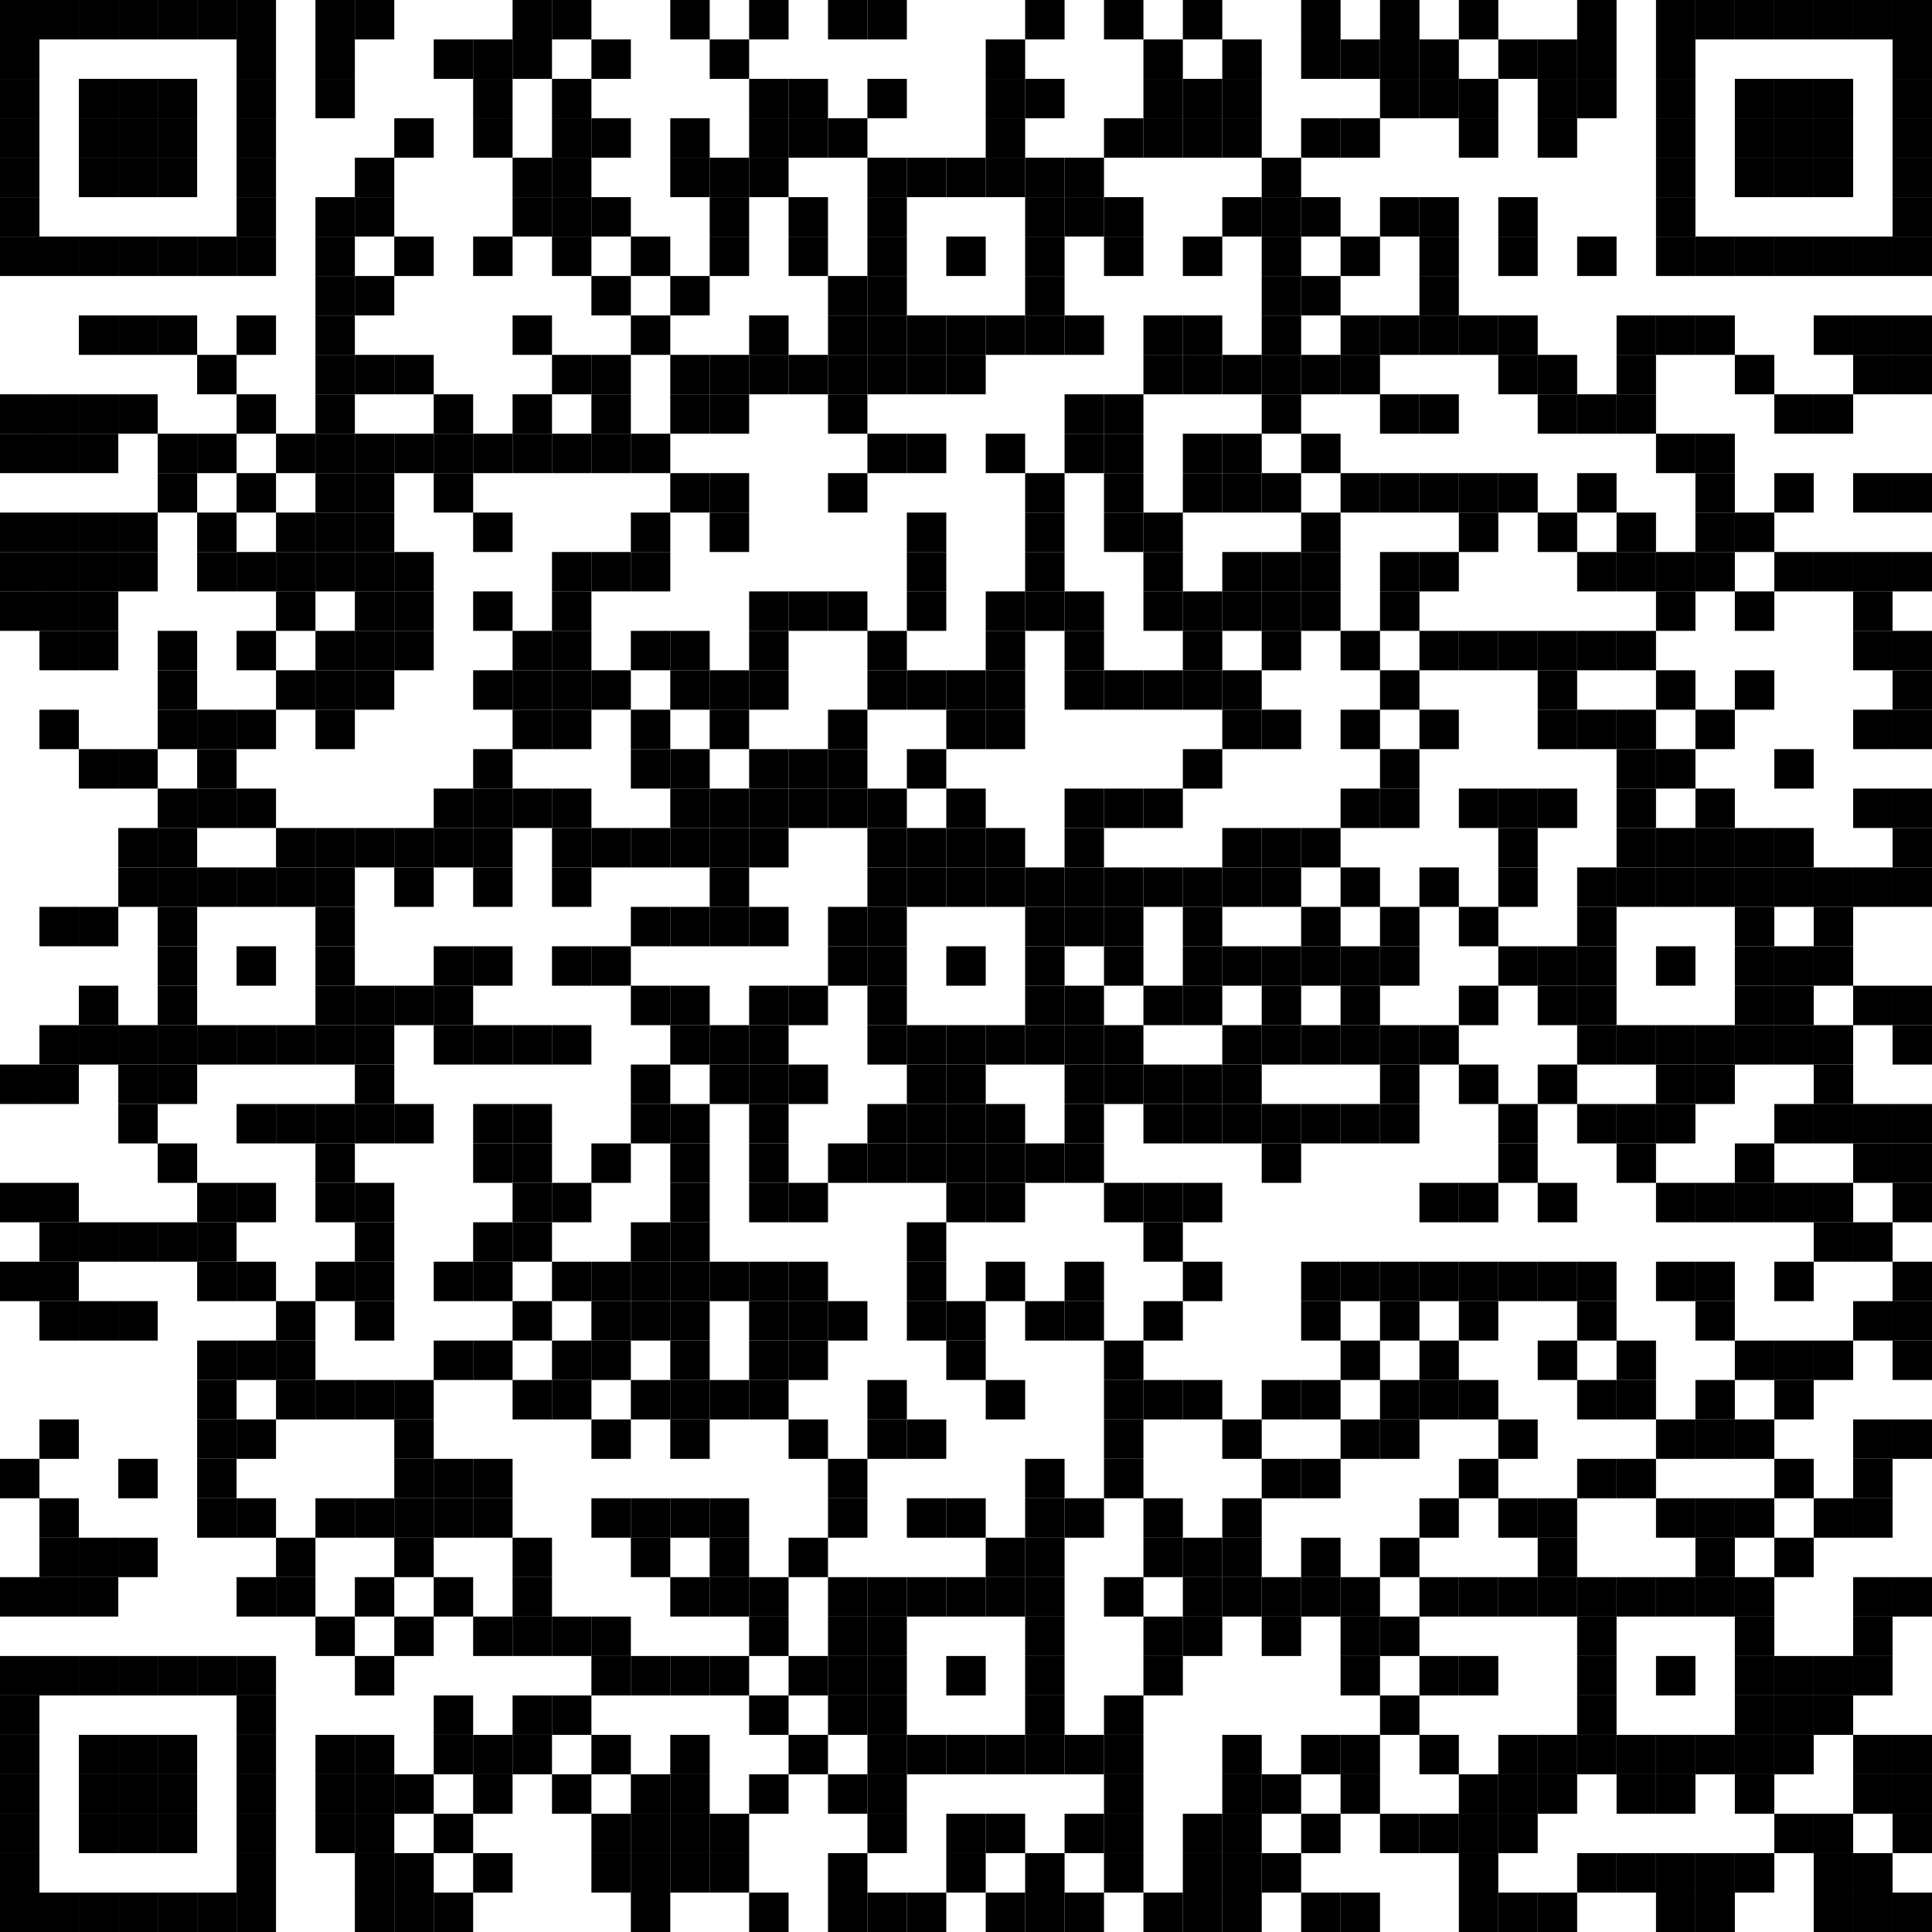 <?xml version="1.0" encoding="UTF-8"?> <svg xmlns="http://www.w3.org/2000/svg" xmlns:xlink="http://www.w3.org/1999/xlink" version="1.1" width="500px" height="500px" viewBox="0 0 500 500"><defs><rect id="block" width="10.204" height="10.204" fill="#000000" fill-opacity="1"></rect></defs><rect x="0" y="0" width="500" height="500" fill="#ffffff" fill-opacity="1"></rect><use x="0" y="0" xlink:href="#block"></use><use x="10.204" y="0" xlink:href="#block"></use><use x="20.408" y="0" xlink:href="#block"></use><use x="30.612" y="0" xlink:href="#block"></use><use x="40.816" y="0" xlink:href="#block"></use><use x="51.02" y="0" xlink:href="#block"></use><use x="61.224" y="0" xlink:href="#block"></use><use x="81.633" y="0" xlink:href="#block"></use><use x="91.837" y="0" xlink:href="#block"></use><use x="132.653" y="0" xlink:href="#block"></use><use x="142.857" y="0" xlink:href="#block"></use><use x="173.469" y="0" xlink:href="#block"></use><use x="193.878" y="0" xlink:href="#block"></use><use x="214.286" y="0" xlink:href="#block"></use><use x="224.49" y="0" xlink:href="#block"></use><use x="265.306" y="0" xlink:href="#block"></use><use x="285.714" y="0" xlink:href="#block"></use><use x="306.122" y="0" xlink:href="#block"></use><use x="336.735" y="0" xlink:href="#block"></use><use x="357.143" y="0" xlink:href="#block"></use><use x="377.551" y="0" xlink:href="#block"></use><use x="408.163" y="0" xlink:href="#block"></use><use x="428.571" y="0" xlink:href="#block"></use><use x="438.776" y="0" xlink:href="#block"></use><use x="448.98" y="0" xlink:href="#block"></use><use x="459.184" y="0" xlink:href="#block"></use><use x="469.388" y="0" xlink:href="#block"></use><use x="479.592" y="0" xlink:href="#block"></use><use x="489.796" y="0" xlink:href="#block"></use><use x="0" y="10.204" xlink:href="#block"></use><use x="61.224" y="10.204" xlink:href="#block"></use><use x="81.633" y="10.204" xlink:href="#block"></use><use x="112.245" y="10.204" xlink:href="#block"></use><use x="122.449" y="10.204" xlink:href="#block"></use><use x="132.653" y="10.204" xlink:href="#block"></use><use x="153.061" y="10.204" xlink:href="#block"></use><use x="183.673" y="10.204" xlink:href="#block"></use><use x="255.102" y="10.204" xlink:href="#block"></use><use x="295.918" y="10.204" xlink:href="#block"></use><use x="316.327" y="10.204" xlink:href="#block"></use><use x="336.735" y="10.204" xlink:href="#block"></use><use x="346.939" y="10.204" xlink:href="#block"></use><use x="357.143" y="10.204" xlink:href="#block"></use><use x="367.347" y="10.204" xlink:href="#block"></use><use x="387.755" y="10.204" xlink:href="#block"></use><use x="397.959" y="10.204" xlink:href="#block"></use><use x="408.163" y="10.204" xlink:href="#block"></use><use x="428.571" y="10.204" xlink:href="#block"></use><use x="489.796" y="10.204" xlink:href="#block"></use><use x="0" y="20.408" xlink:href="#block"></use><use x="20.408" y="20.408" xlink:href="#block"></use><use x="30.612" y="20.408" xlink:href="#block"></use><use x="40.816" y="20.408" xlink:href="#block"></use><use x="61.224" y="20.408" xlink:href="#block"></use><use x="81.633" y="20.408" xlink:href="#block"></use><use x="122.449" y="20.408" xlink:href="#block"></use><use x="142.857" y="20.408" xlink:href="#block"></use><use x="193.878" y="20.408" xlink:href="#block"></use><use x="204.082" y="20.408" xlink:href="#block"></use><use x="224.49" y="20.408" xlink:href="#block"></use><use x="255.102" y="20.408" xlink:href="#block"></use><use x="265.306" y="20.408" xlink:href="#block"></use><use x="295.918" y="20.408" xlink:href="#block"></use><use x="306.122" y="20.408" xlink:href="#block"></use><use x="316.327" y="20.408" xlink:href="#block"></use><use x="357.143" y="20.408" xlink:href="#block"></use><use x="367.347" y="20.408" xlink:href="#block"></use><use x="377.551" y="20.408" xlink:href="#block"></use><use x="397.959" y="20.408" xlink:href="#block"></use><use x="408.163" y="20.408" xlink:href="#block"></use><use x="428.571" y="20.408" xlink:href="#block"></use><use x="448.98" y="20.408" xlink:href="#block"></use><use x="459.184" y="20.408" xlink:href="#block"></use><use x="469.388" y="20.408" xlink:href="#block"></use><use x="489.796" y="20.408" xlink:href="#block"></use><use x="0" y="30.612" xlink:href="#block"></use><use x="20.408" y="30.612" xlink:href="#block"></use><use x="30.612" y="30.612" xlink:href="#block"></use><use x="40.816" y="30.612" xlink:href="#block"></use><use x="61.224" y="30.612" xlink:href="#block"></use><use x="102.041" y="30.612" xlink:href="#block"></use><use x="122.449" y="30.612" xlink:href="#block"></use><use x="142.857" y="30.612" xlink:href="#block"></use><use x="153.061" y="30.612" xlink:href="#block"></use><use x="173.469" y="30.612" xlink:href="#block"></use><use x="193.878" y="30.612" xlink:href="#block"></use><use x="204.082" y="30.612" xlink:href="#block"></use><use x="214.286" y="30.612" xlink:href="#block"></use><use x="255.102" y="30.612" xlink:href="#block"></use><use x="285.714" y="30.612" xlink:href="#block"></use><use x="295.918" y="30.612" xlink:href="#block"></use><use x="306.122" y="30.612" xlink:href="#block"></use><use x="316.327" y="30.612" xlink:href="#block"></use><use x="336.735" y="30.612" xlink:href="#block"></use><use x="346.939" y="30.612" xlink:href="#block"></use><use x="377.551" y="30.612" xlink:href="#block"></use><use x="397.959" y="30.612" xlink:href="#block"></use><use x="428.571" y="30.612" xlink:href="#block"></use><use x="448.98" y="30.612" xlink:href="#block"></use><use x="459.184" y="30.612" xlink:href="#block"></use><use x="469.388" y="30.612" xlink:href="#block"></use><use x="489.796" y="30.612" xlink:href="#block"></use><use x="0" y="40.816" xlink:href="#block"></use><use x="20.408" y="40.816" xlink:href="#block"></use><use x="30.612" y="40.816" xlink:href="#block"></use><use x="40.816" y="40.816" xlink:href="#block"></use><use x="61.224" y="40.816" xlink:href="#block"></use><use x="91.837" y="40.816" xlink:href="#block"></use><use x="132.653" y="40.816" xlink:href="#block"></use><use x="142.857" y="40.816" xlink:href="#block"></use><use x="173.469" y="40.816" xlink:href="#block"></use><use x="183.673" y="40.816" xlink:href="#block"></use><use x="193.878" y="40.816" xlink:href="#block"></use><use x="224.49" y="40.816" xlink:href="#block"></use><use x="234.694" y="40.816" xlink:href="#block"></use><use x="244.898" y="40.816" xlink:href="#block"></use><use x="255.102" y="40.816" xlink:href="#block"></use><use x="265.306" y="40.816" xlink:href="#block"></use><use x="275.51" y="40.816" xlink:href="#block"></use><use x="326.531" y="40.816" xlink:href="#block"></use><use x="428.571" y="40.816" xlink:href="#block"></use><use x="448.98" y="40.816" xlink:href="#block"></use><use x="459.184" y="40.816" xlink:href="#block"></use><use x="469.388" y="40.816" xlink:href="#block"></use><use x="489.796" y="40.816" xlink:href="#block"></use><use x="0" y="51.02" xlink:href="#block"></use><use x="61.224" y="51.02" xlink:href="#block"></use><use x="81.633" y="51.02" xlink:href="#block"></use><use x="91.837" y="51.02" xlink:href="#block"></use><use x="132.653" y="51.02" xlink:href="#block"></use><use x="142.857" y="51.02" xlink:href="#block"></use><use x="153.061" y="51.02" xlink:href="#block"></use><use x="183.673" y="51.02" xlink:href="#block"></use><use x="204.082" y="51.02" xlink:href="#block"></use><use x="224.49" y="51.02" xlink:href="#block"></use><use x="265.306" y="51.02" xlink:href="#block"></use><use x="275.51" y="51.02" xlink:href="#block"></use><use x="285.714" y="51.02" xlink:href="#block"></use><use x="316.327" y="51.02" xlink:href="#block"></use><use x="326.531" y="51.02" xlink:href="#block"></use><use x="336.735" y="51.02" xlink:href="#block"></use><use x="357.143" y="51.02" xlink:href="#block"></use><use x="367.347" y="51.02" xlink:href="#block"></use><use x="387.755" y="51.02" xlink:href="#block"></use><use x="428.571" y="51.02" xlink:href="#block"></use><use x="489.796" y="51.02" xlink:href="#block"></use><use x="0" y="61.224" xlink:href="#block"></use><use x="10.204" y="61.224" xlink:href="#block"></use><use x="20.408" y="61.224" xlink:href="#block"></use><use x="30.612" y="61.224" xlink:href="#block"></use><use x="40.816" y="61.224" xlink:href="#block"></use><use x="51.02" y="61.224" xlink:href="#block"></use><use x="61.224" y="61.224" xlink:href="#block"></use><use x="81.633" y="61.224" xlink:href="#block"></use><use x="102.041" y="61.224" xlink:href="#block"></use><use x="122.449" y="61.224" xlink:href="#block"></use><use x="142.857" y="61.224" xlink:href="#block"></use><use x="163.265" y="61.224" xlink:href="#block"></use><use x="183.673" y="61.224" xlink:href="#block"></use><use x="204.082" y="61.224" xlink:href="#block"></use><use x="224.49" y="61.224" xlink:href="#block"></use><use x="244.898" y="61.224" xlink:href="#block"></use><use x="265.306" y="61.224" xlink:href="#block"></use><use x="285.714" y="61.224" xlink:href="#block"></use><use x="306.122" y="61.224" xlink:href="#block"></use><use x="326.531" y="61.224" xlink:href="#block"></use><use x="346.939" y="61.224" xlink:href="#block"></use><use x="367.347" y="61.224" xlink:href="#block"></use><use x="387.755" y="61.224" xlink:href="#block"></use><use x="408.163" y="61.224" xlink:href="#block"></use><use x="428.571" y="61.224" xlink:href="#block"></use><use x="438.776" y="61.224" xlink:href="#block"></use><use x="448.98" y="61.224" xlink:href="#block"></use><use x="459.184" y="61.224" xlink:href="#block"></use><use x="469.388" y="61.224" xlink:href="#block"></use><use x="479.592" y="61.224" xlink:href="#block"></use><use x="489.796" y="61.224" xlink:href="#block"></use><use x="81.633" y="71.429" xlink:href="#block"></use><use x="91.837" y="71.429" xlink:href="#block"></use><use x="153.061" y="71.429" xlink:href="#block"></use><use x="173.469" y="71.429" xlink:href="#block"></use><use x="214.286" y="71.429" xlink:href="#block"></use><use x="224.49" y="71.429" xlink:href="#block"></use><use x="265.306" y="71.429" xlink:href="#block"></use><use x="326.531" y="71.429" xlink:href="#block"></use><use x="336.735" y="71.429" xlink:href="#block"></use><use x="367.347" y="71.429" xlink:href="#block"></use><use x="20.408" y="81.633" xlink:href="#block"></use><use x="30.612" y="81.633" xlink:href="#block"></use><use x="40.816" y="81.633" xlink:href="#block"></use><use x="61.224" y="81.633" xlink:href="#block"></use><use x="81.633" y="81.633" xlink:href="#block"></use><use x="132.653" y="81.633" xlink:href="#block"></use><use x="163.265" y="81.633" xlink:href="#block"></use><use x="193.878" y="81.633" xlink:href="#block"></use><use x="214.286" y="81.633" xlink:href="#block"></use><use x="224.49" y="81.633" xlink:href="#block"></use><use x="234.694" y="81.633" xlink:href="#block"></use><use x="244.898" y="81.633" xlink:href="#block"></use><use x="255.102" y="81.633" xlink:href="#block"></use><use x="265.306" y="81.633" xlink:href="#block"></use><use x="275.51" y="81.633" xlink:href="#block"></use><use x="295.918" y="81.633" xlink:href="#block"></use><use x="306.122" y="81.633" xlink:href="#block"></use><use x="326.531" y="81.633" xlink:href="#block"></use><use x="346.939" y="81.633" xlink:href="#block"></use><use x="357.143" y="81.633" xlink:href="#block"></use><use x="367.347" y="81.633" xlink:href="#block"></use><use x="377.551" y="81.633" xlink:href="#block"></use><use x="387.755" y="81.633" xlink:href="#block"></use><use x="418.367" y="81.633" xlink:href="#block"></use><use x="428.571" y="81.633" xlink:href="#block"></use><use x="438.776" y="81.633" xlink:href="#block"></use><use x="469.388" y="81.633" xlink:href="#block"></use><use x="479.592" y="81.633" xlink:href="#block"></use><use x="489.796" y="81.633" xlink:href="#block"></use><use x="51.02" y="91.837" xlink:href="#block"></use><use x="81.633" y="91.837" xlink:href="#block"></use><use x="91.837" y="91.837" xlink:href="#block"></use><use x="102.041" y="91.837" xlink:href="#block"></use><use x="142.857" y="91.837" xlink:href="#block"></use><use x="153.061" y="91.837" xlink:href="#block"></use><use x="173.469" y="91.837" xlink:href="#block"></use><use x="183.673" y="91.837" xlink:href="#block"></use><use x="193.878" y="91.837" xlink:href="#block"></use><use x="204.082" y="91.837" xlink:href="#block"></use><use x="214.286" y="91.837" xlink:href="#block"></use><use x="224.49" y="91.837" xlink:href="#block"></use><use x="234.694" y="91.837" xlink:href="#block"></use><use x="244.898" y="91.837" xlink:href="#block"></use><use x="295.918" y="91.837" xlink:href="#block"></use><use x="306.122" y="91.837" xlink:href="#block"></use><use x="316.327" y="91.837" xlink:href="#block"></use><use x="326.531" y="91.837" xlink:href="#block"></use><use x="336.735" y="91.837" xlink:href="#block"></use><use x="346.939" y="91.837" xlink:href="#block"></use><use x="387.755" y="91.837" xlink:href="#block"></use><use x="397.959" y="91.837" xlink:href="#block"></use><use x="418.367" y="91.837" xlink:href="#block"></use><use x="448.98" y="91.837" xlink:href="#block"></use><use x="479.592" y="91.837" xlink:href="#block"></use><use x="489.796" y="91.837" xlink:href="#block"></use><use x="0" y="102.041" xlink:href="#block"></use><use x="10.204" y="102.041" xlink:href="#block"></use><use x="20.408" y="102.041" xlink:href="#block"></use><use x="30.612" y="102.041" xlink:href="#block"></use><use x="61.224" y="102.041" xlink:href="#block"></use><use x="81.633" y="102.041" xlink:href="#block"></use><use x="112.245" y="102.041" xlink:href="#block"></use><use x="132.653" y="102.041" xlink:href="#block"></use><use x="153.061" y="102.041" xlink:href="#block"></use><use x="173.469" y="102.041" xlink:href="#block"></use><use x="183.673" y="102.041" xlink:href="#block"></use><use x="214.286" y="102.041" xlink:href="#block"></use><use x="275.51" y="102.041" xlink:href="#block"></use><use x="285.714" y="102.041" xlink:href="#block"></use><use x="326.531" y="102.041" xlink:href="#block"></use><use x="357.143" y="102.041" xlink:href="#block"></use><use x="367.347" y="102.041" xlink:href="#block"></use><use x="397.959" y="102.041" xlink:href="#block"></use><use x="408.163" y="102.041" xlink:href="#block"></use><use x="418.367" y="102.041" xlink:href="#block"></use><use x="459.184" y="102.041" xlink:href="#block"></use><use x="469.388" y="102.041" xlink:href="#block"></use><use x="0" y="112.245" xlink:href="#block"></use><use x="10.204" y="112.245" xlink:href="#block"></use><use x="20.408" y="112.245" xlink:href="#block"></use><use x="40.816" y="112.245" xlink:href="#block"></use><use x="51.02" y="112.245" xlink:href="#block"></use><use x="71.429" y="112.245" xlink:href="#block"></use><use x="81.633" y="112.245" xlink:href="#block"></use><use x="91.837" y="112.245" xlink:href="#block"></use><use x="102.041" y="112.245" xlink:href="#block"></use><use x="112.245" y="112.245" xlink:href="#block"></use><use x="122.449" y="112.245" xlink:href="#block"></use><use x="132.653" y="112.245" xlink:href="#block"></use><use x="142.857" y="112.245" xlink:href="#block"></use><use x="153.061" y="112.245" xlink:href="#block"></use><use x="163.265" y="112.245" xlink:href="#block"></use><use x="224.49" y="112.245" xlink:href="#block"></use><use x="234.694" y="112.245" xlink:href="#block"></use><use x="255.102" y="112.245" xlink:href="#block"></use><use x="275.51" y="112.245" xlink:href="#block"></use><use x="285.714" y="112.245" xlink:href="#block"></use><use x="306.122" y="112.245" xlink:href="#block"></use><use x="316.327" y="112.245" xlink:href="#block"></use><use x="336.735" y="112.245" xlink:href="#block"></use><use x="428.571" y="112.245" xlink:href="#block"></use><use x="438.776" y="112.245" xlink:href="#block"></use><use x="40.816" y="122.449" xlink:href="#block"></use><use x="61.224" y="122.449" xlink:href="#block"></use><use x="81.633" y="122.449" xlink:href="#block"></use><use x="91.837" y="122.449" xlink:href="#block"></use><use x="112.245" y="122.449" xlink:href="#block"></use><use x="173.469" y="122.449" xlink:href="#block"></use><use x="183.673" y="122.449" xlink:href="#block"></use><use x="214.286" y="122.449" xlink:href="#block"></use><use x="265.306" y="122.449" xlink:href="#block"></use><use x="285.714" y="122.449" xlink:href="#block"></use><use x="306.122" y="122.449" xlink:href="#block"></use><use x="316.327" y="122.449" xlink:href="#block"></use><use x="326.531" y="122.449" xlink:href="#block"></use><use x="346.939" y="122.449" xlink:href="#block"></use><use x="357.143" y="122.449" xlink:href="#block"></use><use x="367.347" y="122.449" xlink:href="#block"></use><use x="377.551" y="122.449" xlink:href="#block"></use><use x="387.755" y="122.449" xlink:href="#block"></use><use x="408.163" y="122.449" xlink:href="#block"></use><use x="438.776" y="122.449" xlink:href="#block"></use><use x="459.184" y="122.449" xlink:href="#block"></use><use x="479.592" y="122.449" xlink:href="#block"></use><use x="489.796" y="122.449" xlink:href="#block"></use><use x="0" y="132.653" xlink:href="#block"></use><use x="10.204" y="132.653" xlink:href="#block"></use><use x="20.408" y="132.653" xlink:href="#block"></use><use x="30.612" y="132.653" xlink:href="#block"></use><use x="51.02" y="132.653" xlink:href="#block"></use><use x="71.429" y="132.653" xlink:href="#block"></use><use x="81.633" y="132.653" xlink:href="#block"></use><use x="91.837" y="132.653" xlink:href="#block"></use><use x="122.449" y="132.653" xlink:href="#block"></use><use x="163.265" y="132.653" xlink:href="#block"></use><use x="183.673" y="132.653" xlink:href="#block"></use><use x="234.694" y="132.653" xlink:href="#block"></use><use x="265.306" y="132.653" xlink:href="#block"></use><use x="285.714" y="132.653" xlink:href="#block"></use><use x="295.918" y="132.653" xlink:href="#block"></use><use x="336.735" y="132.653" xlink:href="#block"></use><use x="377.551" y="132.653" xlink:href="#block"></use><use x="397.959" y="132.653" xlink:href="#block"></use><use x="418.367" y="132.653" xlink:href="#block"></use><use x="438.776" y="132.653" xlink:href="#block"></use><use x="448.98" y="132.653" xlink:href="#block"></use><use x="0" y="142.857" xlink:href="#block"></use><use x="10.204" y="142.857" xlink:href="#block"></use><use x="20.408" y="142.857" xlink:href="#block"></use><use x="30.612" y="142.857" xlink:href="#block"></use><use x="51.02" y="142.857" xlink:href="#block"></use><use x="61.224" y="142.857" xlink:href="#block"></use><use x="71.429" y="142.857" xlink:href="#block"></use><use x="81.633" y="142.857" xlink:href="#block"></use><use x="91.837" y="142.857" xlink:href="#block"></use><use x="102.041" y="142.857" xlink:href="#block"></use><use x="142.857" y="142.857" xlink:href="#block"></use><use x="153.061" y="142.857" xlink:href="#block"></use><use x="163.265" y="142.857" xlink:href="#block"></use><use x="234.694" y="142.857" xlink:href="#block"></use><use x="265.306" y="142.857" xlink:href="#block"></use><use x="295.918" y="142.857" xlink:href="#block"></use><use x="316.327" y="142.857" xlink:href="#block"></use><use x="326.531" y="142.857" xlink:href="#block"></use><use x="336.735" y="142.857" xlink:href="#block"></use><use x="357.143" y="142.857" xlink:href="#block"></use><use x="367.347" y="142.857" xlink:href="#block"></use><use x="408.163" y="142.857" xlink:href="#block"></use><use x="418.367" y="142.857" xlink:href="#block"></use><use x="428.571" y="142.857" xlink:href="#block"></use><use x="438.776" y="142.857" xlink:href="#block"></use><use x="459.184" y="142.857" xlink:href="#block"></use><use x="469.388" y="142.857" xlink:href="#block"></use><use x="479.592" y="142.857" xlink:href="#block"></use><use x="489.796" y="142.857" xlink:href="#block"></use><use x="0" y="153.061" xlink:href="#block"></use><use x="10.204" y="153.061" xlink:href="#block"></use><use x="20.408" y="153.061" xlink:href="#block"></use><use x="71.429" y="153.061" xlink:href="#block"></use><use x="91.837" y="153.061" xlink:href="#block"></use><use x="102.041" y="153.061" xlink:href="#block"></use><use x="122.449" y="153.061" xlink:href="#block"></use><use x="142.857" y="153.061" xlink:href="#block"></use><use x="193.878" y="153.061" xlink:href="#block"></use><use x="204.082" y="153.061" xlink:href="#block"></use><use x="214.286" y="153.061" xlink:href="#block"></use><use x="234.694" y="153.061" xlink:href="#block"></use><use x="255.102" y="153.061" xlink:href="#block"></use><use x="265.306" y="153.061" xlink:href="#block"></use><use x="275.51" y="153.061" xlink:href="#block"></use><use x="295.918" y="153.061" xlink:href="#block"></use><use x="306.122" y="153.061" xlink:href="#block"></use><use x="316.327" y="153.061" xlink:href="#block"></use><use x="326.531" y="153.061" xlink:href="#block"></use><use x="336.735" y="153.061" xlink:href="#block"></use><use x="357.143" y="153.061" xlink:href="#block"></use><use x="428.571" y="153.061" xlink:href="#block"></use><use x="448.98" y="153.061" xlink:href="#block"></use><use x="479.592" y="153.061" xlink:href="#block"></use><use x="10.204" y="163.265" xlink:href="#block"></use><use x="20.408" y="163.265" xlink:href="#block"></use><use x="40.816" y="163.265" xlink:href="#block"></use><use x="61.224" y="163.265" xlink:href="#block"></use><use x="81.633" y="163.265" xlink:href="#block"></use><use x="91.837" y="163.265" xlink:href="#block"></use><use x="102.041" y="163.265" xlink:href="#block"></use><use x="132.653" y="163.265" xlink:href="#block"></use><use x="142.857" y="163.265" xlink:href="#block"></use><use x="163.265" y="163.265" xlink:href="#block"></use><use x="173.469" y="163.265" xlink:href="#block"></use><use x="193.878" y="163.265" xlink:href="#block"></use><use x="224.49" y="163.265" xlink:href="#block"></use><use x="255.102" y="163.265" xlink:href="#block"></use><use x="275.51" y="163.265" xlink:href="#block"></use><use x="306.122" y="163.265" xlink:href="#block"></use><use x="326.531" y="163.265" xlink:href="#block"></use><use x="346.939" y="163.265" xlink:href="#block"></use><use x="367.347" y="163.265" xlink:href="#block"></use><use x="377.551" y="163.265" xlink:href="#block"></use><use x="387.755" y="163.265" xlink:href="#block"></use><use x="397.959" y="163.265" xlink:href="#block"></use><use x="408.163" y="163.265" xlink:href="#block"></use><use x="418.367" y="163.265" xlink:href="#block"></use><use x="479.592" y="163.265" xlink:href="#block"></use><use x="489.796" y="163.265" xlink:href="#block"></use><use x="40.816" y="173.469" xlink:href="#block"></use><use x="71.429" y="173.469" xlink:href="#block"></use><use x="81.633" y="173.469" xlink:href="#block"></use><use x="91.837" y="173.469" xlink:href="#block"></use><use x="122.449" y="173.469" xlink:href="#block"></use><use x="132.653" y="173.469" xlink:href="#block"></use><use x="142.857" y="173.469" xlink:href="#block"></use><use x="153.061" y="173.469" xlink:href="#block"></use><use x="173.469" y="173.469" xlink:href="#block"></use><use x="183.673" y="173.469" xlink:href="#block"></use><use x="193.878" y="173.469" xlink:href="#block"></use><use x="224.49" y="173.469" xlink:href="#block"></use><use x="234.694" y="173.469" xlink:href="#block"></use><use x="244.898" y="173.469" xlink:href="#block"></use><use x="255.102" y="173.469" xlink:href="#block"></use><use x="275.51" y="173.469" xlink:href="#block"></use><use x="285.714" y="173.469" xlink:href="#block"></use><use x="295.918" y="173.469" xlink:href="#block"></use><use x="306.122" y="173.469" xlink:href="#block"></use><use x="316.327" y="173.469" xlink:href="#block"></use><use x="357.143" y="173.469" xlink:href="#block"></use><use x="397.959" y="173.469" xlink:href="#block"></use><use x="428.571" y="173.469" xlink:href="#block"></use><use x="448.98" y="173.469" xlink:href="#block"></use><use x="489.796" y="173.469" xlink:href="#block"></use><use x="10.204" y="183.673" xlink:href="#block"></use><use x="40.816" y="183.673" xlink:href="#block"></use><use x="51.02" y="183.673" xlink:href="#block"></use><use x="61.224" y="183.673" xlink:href="#block"></use><use x="81.633" y="183.673" xlink:href="#block"></use><use x="132.653" y="183.673" xlink:href="#block"></use><use x="142.857" y="183.673" xlink:href="#block"></use><use x="163.265" y="183.673" xlink:href="#block"></use><use x="183.673" y="183.673" xlink:href="#block"></use><use x="214.286" y="183.673" xlink:href="#block"></use><use x="244.898" y="183.673" xlink:href="#block"></use><use x="255.102" y="183.673" xlink:href="#block"></use><use x="316.327" y="183.673" xlink:href="#block"></use><use x="326.531" y="183.673" xlink:href="#block"></use><use x="346.939" y="183.673" xlink:href="#block"></use><use x="367.347" y="183.673" xlink:href="#block"></use><use x="397.959" y="183.673" xlink:href="#block"></use><use x="408.163" y="183.673" xlink:href="#block"></use><use x="418.367" y="183.673" xlink:href="#block"></use><use x="438.776" y="183.673" xlink:href="#block"></use><use x="479.592" y="183.673" xlink:href="#block"></use><use x="489.796" y="183.673" xlink:href="#block"></use><use x="20.408" y="193.878" xlink:href="#block"></use><use x="30.612" y="193.878" xlink:href="#block"></use><use x="51.02" y="193.878" xlink:href="#block"></use><use x="122.449" y="193.878" xlink:href="#block"></use><use x="163.265" y="193.878" xlink:href="#block"></use><use x="173.469" y="193.878" xlink:href="#block"></use><use x="193.878" y="193.878" xlink:href="#block"></use><use x="204.082" y="193.878" xlink:href="#block"></use><use x="214.286" y="193.878" xlink:href="#block"></use><use x="234.694" y="193.878" xlink:href="#block"></use><use x="306.122" y="193.878" xlink:href="#block"></use><use x="357.143" y="193.878" xlink:href="#block"></use><use x="418.367" y="193.878" xlink:href="#block"></use><use x="428.571" y="193.878" xlink:href="#block"></use><use x="459.184" y="193.878" xlink:href="#block"></use><use x="40.816" y="204.082" xlink:href="#block"></use><use x="51.02" y="204.082" xlink:href="#block"></use><use x="61.224" y="204.082" xlink:href="#block"></use><use x="112.245" y="204.082" xlink:href="#block"></use><use x="122.449" y="204.082" xlink:href="#block"></use><use x="132.653" y="204.082" xlink:href="#block"></use><use x="142.857" y="204.082" xlink:href="#block"></use><use x="173.469" y="204.082" xlink:href="#block"></use><use x="183.673" y="204.082" xlink:href="#block"></use><use x="193.878" y="204.082" xlink:href="#block"></use><use x="204.082" y="204.082" xlink:href="#block"></use><use x="214.286" y="204.082" xlink:href="#block"></use><use x="224.49" y="204.082" xlink:href="#block"></use><use x="244.898" y="204.082" xlink:href="#block"></use><use x="275.51" y="204.082" xlink:href="#block"></use><use x="285.714" y="204.082" xlink:href="#block"></use><use x="295.918" y="204.082" xlink:href="#block"></use><use x="346.939" y="204.082" xlink:href="#block"></use><use x="357.143" y="204.082" xlink:href="#block"></use><use x="377.551" y="204.082" xlink:href="#block"></use><use x="387.755" y="204.082" xlink:href="#block"></use><use x="397.959" y="204.082" xlink:href="#block"></use><use x="418.367" y="204.082" xlink:href="#block"></use><use x="438.776" y="204.082" xlink:href="#block"></use><use x="479.592" y="204.082" xlink:href="#block"></use><use x="489.796" y="204.082" xlink:href="#block"></use><use x="30.612" y="214.286" xlink:href="#block"></use><use x="40.816" y="214.286" xlink:href="#block"></use><use x="71.429" y="214.286" xlink:href="#block"></use><use x="81.633" y="214.286" xlink:href="#block"></use><use x="91.837" y="214.286" xlink:href="#block"></use><use x="102.041" y="214.286" xlink:href="#block"></use><use x="112.245" y="214.286" xlink:href="#block"></use><use x="122.449" y="214.286" xlink:href="#block"></use><use x="142.857" y="214.286" xlink:href="#block"></use><use x="153.061" y="214.286" xlink:href="#block"></use><use x="163.265" y="214.286" xlink:href="#block"></use><use x="173.469" y="214.286" xlink:href="#block"></use><use x="183.673" y="214.286" xlink:href="#block"></use><use x="193.878" y="214.286" xlink:href="#block"></use><use x="224.49" y="214.286" xlink:href="#block"></use><use x="234.694" y="214.286" xlink:href="#block"></use><use x="244.898" y="214.286" xlink:href="#block"></use><use x="255.102" y="214.286" xlink:href="#block"></use><use x="275.51" y="214.286" xlink:href="#block"></use><use x="316.327" y="214.286" xlink:href="#block"></use><use x="326.531" y="214.286" xlink:href="#block"></use><use x="336.735" y="214.286" xlink:href="#block"></use><use x="387.755" y="214.286" xlink:href="#block"></use><use x="418.367" y="214.286" xlink:href="#block"></use><use x="428.571" y="214.286" xlink:href="#block"></use><use x="438.776" y="214.286" xlink:href="#block"></use><use x="448.98" y="214.286" xlink:href="#block"></use><use x="459.184" y="214.286" xlink:href="#block"></use><use x="489.796" y="214.286" xlink:href="#block"></use><use x="30.612" y="224.49" xlink:href="#block"></use><use x="40.816" y="224.49" xlink:href="#block"></use><use x="51.02" y="224.49" xlink:href="#block"></use><use x="61.224" y="224.49" xlink:href="#block"></use><use x="71.429" y="224.49" xlink:href="#block"></use><use x="81.633" y="224.49" xlink:href="#block"></use><use x="102.041" y="224.49" xlink:href="#block"></use><use x="122.449" y="224.49" xlink:href="#block"></use><use x="142.857" y="224.49" xlink:href="#block"></use><use x="183.673" y="224.49" xlink:href="#block"></use><use x="224.49" y="224.49" xlink:href="#block"></use><use x="234.694" y="224.49" xlink:href="#block"></use><use x="244.898" y="224.49" xlink:href="#block"></use><use x="255.102" y="224.49" xlink:href="#block"></use><use x="265.306" y="224.49" xlink:href="#block"></use><use x="275.51" y="224.49" xlink:href="#block"></use><use x="285.714" y="224.49" xlink:href="#block"></use><use x="295.918" y="224.49" xlink:href="#block"></use><use x="306.122" y="224.49" xlink:href="#block"></use><use x="316.327" y="224.49" xlink:href="#block"></use><use x="326.531" y="224.49" xlink:href="#block"></use><use x="346.939" y="224.49" xlink:href="#block"></use><use x="367.347" y="224.49" xlink:href="#block"></use><use x="387.755" y="224.49" xlink:href="#block"></use><use x="408.163" y="224.49" xlink:href="#block"></use><use x="418.367" y="224.49" xlink:href="#block"></use><use x="428.571" y="224.49" xlink:href="#block"></use><use x="438.776" y="224.49" xlink:href="#block"></use><use x="448.98" y="224.49" xlink:href="#block"></use><use x="459.184" y="224.49" xlink:href="#block"></use><use x="469.388" y="224.49" xlink:href="#block"></use><use x="479.592" y="224.49" xlink:href="#block"></use><use x="489.796" y="224.49" xlink:href="#block"></use><use x="10.204" y="234.694" xlink:href="#block"></use><use x="20.408" y="234.694" xlink:href="#block"></use><use x="40.816" y="234.694" xlink:href="#block"></use><use x="81.633" y="234.694" xlink:href="#block"></use><use x="163.265" y="234.694" xlink:href="#block"></use><use x="173.469" y="234.694" xlink:href="#block"></use><use x="183.673" y="234.694" xlink:href="#block"></use><use x="193.878" y="234.694" xlink:href="#block"></use><use x="214.286" y="234.694" xlink:href="#block"></use><use x="224.49" y="234.694" xlink:href="#block"></use><use x="265.306" y="234.694" xlink:href="#block"></use><use x="275.51" y="234.694" xlink:href="#block"></use><use x="285.714" y="234.694" xlink:href="#block"></use><use x="306.122" y="234.694" xlink:href="#block"></use><use x="336.735" y="234.694" xlink:href="#block"></use><use x="357.143" y="234.694" xlink:href="#block"></use><use x="377.551" y="234.694" xlink:href="#block"></use><use x="408.163" y="234.694" xlink:href="#block"></use><use x="448.98" y="234.694" xlink:href="#block"></use><use x="469.388" y="234.694" xlink:href="#block"></use><use x="40.816" y="244.898" xlink:href="#block"></use><use x="61.224" y="244.898" xlink:href="#block"></use><use x="81.633" y="244.898" xlink:href="#block"></use><use x="112.245" y="244.898" xlink:href="#block"></use><use x="122.449" y="244.898" xlink:href="#block"></use><use x="142.857" y="244.898" xlink:href="#block"></use><use x="153.061" y="244.898" xlink:href="#block"></use><use x="214.286" y="244.898" xlink:href="#block"></use><use x="224.49" y="244.898" xlink:href="#block"></use><use x="244.898" y="244.898" xlink:href="#block"></use><use x="265.306" y="244.898" xlink:href="#block"></use><use x="285.714" y="244.898" xlink:href="#block"></use><use x="306.122" y="244.898" xlink:href="#block"></use><use x="316.327" y="244.898" xlink:href="#block"></use><use x="326.531" y="244.898" xlink:href="#block"></use><use x="336.735" y="244.898" xlink:href="#block"></use><use x="346.939" y="244.898" xlink:href="#block"></use><use x="357.143" y="244.898" xlink:href="#block"></use><use x="387.755" y="244.898" xlink:href="#block"></use><use x="397.959" y="244.898" xlink:href="#block"></use><use x="408.163" y="244.898" xlink:href="#block"></use><use x="428.571" y="244.898" xlink:href="#block"></use><use x="448.98" y="244.898" xlink:href="#block"></use><use x="459.184" y="244.898" xlink:href="#block"></use><use x="469.388" y="244.898" xlink:href="#block"></use><use x="20.408" y="255.102" xlink:href="#block"></use><use x="40.816" y="255.102" xlink:href="#block"></use><use x="81.633" y="255.102" xlink:href="#block"></use><use x="91.837" y="255.102" xlink:href="#block"></use><use x="102.041" y="255.102" xlink:href="#block"></use><use x="112.245" y="255.102" xlink:href="#block"></use><use x="163.265" y="255.102" xlink:href="#block"></use><use x="173.469" y="255.102" xlink:href="#block"></use><use x="193.878" y="255.102" xlink:href="#block"></use><use x="204.082" y="255.102" xlink:href="#block"></use><use x="224.49" y="255.102" xlink:href="#block"></use><use x="265.306" y="255.102" xlink:href="#block"></use><use x="275.51" y="255.102" xlink:href="#block"></use><use x="295.918" y="255.102" xlink:href="#block"></use><use x="306.122" y="255.102" xlink:href="#block"></use><use x="326.531" y="255.102" xlink:href="#block"></use><use x="346.939" y="255.102" xlink:href="#block"></use><use x="377.551" y="255.102" xlink:href="#block"></use><use x="397.959" y="255.102" xlink:href="#block"></use><use x="408.163" y="255.102" xlink:href="#block"></use><use x="448.98" y="255.102" xlink:href="#block"></use><use x="459.184" y="255.102" xlink:href="#block"></use><use x="479.592" y="255.102" xlink:href="#block"></use><use x="489.796" y="255.102" xlink:href="#block"></use><use x="10.204" y="265.306" xlink:href="#block"></use><use x="20.408" y="265.306" xlink:href="#block"></use><use x="30.612" y="265.306" xlink:href="#block"></use><use x="40.816" y="265.306" xlink:href="#block"></use><use x="51.02" y="265.306" xlink:href="#block"></use><use x="61.224" y="265.306" xlink:href="#block"></use><use x="71.429" y="265.306" xlink:href="#block"></use><use x="81.633" y="265.306" xlink:href="#block"></use><use x="91.837" y="265.306" xlink:href="#block"></use><use x="112.245" y="265.306" xlink:href="#block"></use><use x="122.449" y="265.306" xlink:href="#block"></use><use x="132.653" y="265.306" xlink:href="#block"></use><use x="142.857" y="265.306" xlink:href="#block"></use><use x="173.469" y="265.306" xlink:href="#block"></use><use x="183.673" y="265.306" xlink:href="#block"></use><use x="193.878" y="265.306" xlink:href="#block"></use><use x="224.49" y="265.306" xlink:href="#block"></use><use x="234.694" y="265.306" xlink:href="#block"></use><use x="244.898" y="265.306" xlink:href="#block"></use><use x="255.102" y="265.306" xlink:href="#block"></use><use x="265.306" y="265.306" xlink:href="#block"></use><use x="275.51" y="265.306" xlink:href="#block"></use><use x="285.714" y="265.306" xlink:href="#block"></use><use x="316.327" y="265.306" xlink:href="#block"></use><use x="326.531" y="265.306" xlink:href="#block"></use><use x="336.735" y="265.306" xlink:href="#block"></use><use x="346.939" y="265.306" xlink:href="#block"></use><use x="357.143" y="265.306" xlink:href="#block"></use><use x="367.347" y="265.306" xlink:href="#block"></use><use x="408.163" y="265.306" xlink:href="#block"></use><use x="418.367" y="265.306" xlink:href="#block"></use><use x="428.571" y="265.306" xlink:href="#block"></use><use x="438.776" y="265.306" xlink:href="#block"></use><use x="448.98" y="265.306" xlink:href="#block"></use><use x="459.184" y="265.306" xlink:href="#block"></use><use x="469.388" y="265.306" xlink:href="#block"></use><use x="489.796" y="265.306" xlink:href="#block"></use><use x="0" y="275.51" xlink:href="#block"></use><use x="10.204" y="275.51" xlink:href="#block"></use><use x="30.612" y="275.51" xlink:href="#block"></use><use x="40.816" y="275.51" xlink:href="#block"></use><use x="91.837" y="275.51" xlink:href="#block"></use><use x="163.265" y="275.51" xlink:href="#block"></use><use x="183.673" y="275.51" xlink:href="#block"></use><use x="193.878" y="275.51" xlink:href="#block"></use><use x="204.082" y="275.51" xlink:href="#block"></use><use x="234.694" y="275.51" xlink:href="#block"></use><use x="244.898" y="275.51" xlink:href="#block"></use><use x="275.51" y="275.51" xlink:href="#block"></use><use x="285.714" y="275.51" xlink:href="#block"></use><use x="295.918" y="275.51" xlink:href="#block"></use><use x="306.122" y="275.51" xlink:href="#block"></use><use x="316.327" y="275.51" xlink:href="#block"></use><use x="357.143" y="275.51" xlink:href="#block"></use><use x="377.551" y="275.51" xlink:href="#block"></use><use x="397.959" y="275.51" xlink:href="#block"></use><use x="428.571" y="275.51" xlink:href="#block"></use><use x="438.776" y="275.51" xlink:href="#block"></use><use x="469.388" y="275.51" xlink:href="#block"></use><use x="30.612" y="285.714" xlink:href="#block"></use><use x="61.224" y="285.714" xlink:href="#block"></use><use x="71.429" y="285.714" xlink:href="#block"></use><use x="81.633" y="285.714" xlink:href="#block"></use><use x="91.837" y="285.714" xlink:href="#block"></use><use x="102.041" y="285.714" xlink:href="#block"></use><use x="122.449" y="285.714" xlink:href="#block"></use><use x="132.653" y="285.714" xlink:href="#block"></use><use x="163.265" y="285.714" xlink:href="#block"></use><use x="173.469" y="285.714" xlink:href="#block"></use><use x="193.878" y="285.714" xlink:href="#block"></use><use x="224.49" y="285.714" xlink:href="#block"></use><use x="234.694" y="285.714" xlink:href="#block"></use><use x="244.898" y="285.714" xlink:href="#block"></use><use x="255.102" y="285.714" xlink:href="#block"></use><use x="275.51" y="285.714" xlink:href="#block"></use><use x="295.918" y="285.714" xlink:href="#block"></use><use x="306.122" y="285.714" xlink:href="#block"></use><use x="316.327" y="285.714" xlink:href="#block"></use><use x="326.531" y="285.714" xlink:href="#block"></use><use x="336.735" y="285.714" xlink:href="#block"></use><use x="346.939" y="285.714" xlink:href="#block"></use><use x="357.143" y="285.714" xlink:href="#block"></use><use x="387.755" y="285.714" xlink:href="#block"></use><use x="408.163" y="285.714" xlink:href="#block"></use><use x="418.367" y="285.714" xlink:href="#block"></use><use x="428.571" y="285.714" xlink:href="#block"></use><use x="459.184" y="285.714" xlink:href="#block"></use><use x="469.388" y="285.714" xlink:href="#block"></use><use x="479.592" y="285.714" xlink:href="#block"></use><use x="489.796" y="285.714" xlink:href="#block"></use><use x="40.816" y="295.918" xlink:href="#block"></use><use x="81.633" y="295.918" xlink:href="#block"></use><use x="122.449" y="295.918" xlink:href="#block"></use><use x="132.653" y="295.918" xlink:href="#block"></use><use x="153.061" y="295.918" xlink:href="#block"></use><use x="173.469" y="295.918" xlink:href="#block"></use><use x="193.878" y="295.918" xlink:href="#block"></use><use x="214.286" y="295.918" xlink:href="#block"></use><use x="224.49" y="295.918" xlink:href="#block"></use><use x="234.694" y="295.918" xlink:href="#block"></use><use x="244.898" y="295.918" xlink:href="#block"></use><use x="255.102" y="295.918" xlink:href="#block"></use><use x="265.306" y="295.918" xlink:href="#block"></use><use x="275.51" y="295.918" xlink:href="#block"></use><use x="326.531" y="295.918" xlink:href="#block"></use><use x="387.755" y="295.918" xlink:href="#block"></use><use x="418.367" y="295.918" xlink:href="#block"></use><use x="448.98" y="295.918" xlink:href="#block"></use><use x="479.592" y="295.918" xlink:href="#block"></use><use x="489.796" y="295.918" xlink:href="#block"></use><use x="0" y="306.122" xlink:href="#block"></use><use x="10.204" y="306.122" xlink:href="#block"></use><use x="51.02" y="306.122" xlink:href="#block"></use><use x="61.224" y="306.122" xlink:href="#block"></use><use x="81.633" y="306.122" xlink:href="#block"></use><use x="91.837" y="306.122" xlink:href="#block"></use><use x="132.653" y="306.122" xlink:href="#block"></use><use x="142.857" y="306.122" xlink:href="#block"></use><use x="173.469" y="306.122" xlink:href="#block"></use><use x="193.878" y="306.122" xlink:href="#block"></use><use x="204.082" y="306.122" xlink:href="#block"></use><use x="244.898" y="306.122" xlink:href="#block"></use><use x="255.102" y="306.122" xlink:href="#block"></use><use x="285.714" y="306.122" xlink:href="#block"></use><use x="295.918" y="306.122" xlink:href="#block"></use><use x="306.122" y="306.122" xlink:href="#block"></use><use x="367.347" y="306.122" xlink:href="#block"></use><use x="377.551" y="306.122" xlink:href="#block"></use><use x="397.959" y="306.122" xlink:href="#block"></use><use x="428.571" y="306.122" xlink:href="#block"></use><use x="438.776" y="306.122" xlink:href="#block"></use><use x="448.98" y="306.122" xlink:href="#block"></use><use x="459.184" y="306.122" xlink:href="#block"></use><use x="469.388" y="306.122" xlink:href="#block"></use><use x="489.796" y="306.122" xlink:href="#block"></use><use x="10.204" y="316.327" xlink:href="#block"></use><use x="20.408" y="316.327" xlink:href="#block"></use><use x="30.612" y="316.327" xlink:href="#block"></use><use x="40.816" y="316.327" xlink:href="#block"></use><use x="51.02" y="316.327" xlink:href="#block"></use><use x="91.837" y="316.327" xlink:href="#block"></use><use x="122.449" y="316.327" xlink:href="#block"></use><use x="132.653" y="316.327" xlink:href="#block"></use><use x="163.265" y="316.327" xlink:href="#block"></use><use x="173.469" y="316.327" xlink:href="#block"></use><use x="234.694" y="316.327" xlink:href="#block"></use><use x="295.918" y="316.327" xlink:href="#block"></use><use x="469.388" y="316.327" xlink:href="#block"></use><use x="479.592" y="316.327" xlink:href="#block"></use><use x="0" y="326.531" xlink:href="#block"></use><use x="10.204" y="326.531" xlink:href="#block"></use><use x="51.02" y="326.531" xlink:href="#block"></use><use x="61.224" y="326.531" xlink:href="#block"></use><use x="81.633" y="326.531" xlink:href="#block"></use><use x="91.837" y="326.531" xlink:href="#block"></use><use x="112.245" y="326.531" xlink:href="#block"></use><use x="122.449" y="326.531" xlink:href="#block"></use><use x="142.857" y="326.531" xlink:href="#block"></use><use x="153.061" y="326.531" xlink:href="#block"></use><use x="163.265" y="326.531" xlink:href="#block"></use><use x="173.469" y="326.531" xlink:href="#block"></use><use x="183.673" y="326.531" xlink:href="#block"></use><use x="193.878" y="326.531" xlink:href="#block"></use><use x="204.082" y="326.531" xlink:href="#block"></use><use x="234.694" y="326.531" xlink:href="#block"></use><use x="255.102" y="326.531" xlink:href="#block"></use><use x="275.51" y="326.531" xlink:href="#block"></use><use x="306.122" y="326.531" xlink:href="#block"></use><use x="336.735" y="326.531" xlink:href="#block"></use><use x="346.939" y="326.531" xlink:href="#block"></use><use x="357.143" y="326.531" xlink:href="#block"></use><use x="367.347" y="326.531" xlink:href="#block"></use><use x="377.551" y="326.531" xlink:href="#block"></use><use x="387.755" y="326.531" xlink:href="#block"></use><use x="397.959" y="326.531" xlink:href="#block"></use><use x="408.163" y="326.531" xlink:href="#block"></use><use x="428.571" y="326.531" xlink:href="#block"></use><use x="438.776" y="326.531" xlink:href="#block"></use><use x="459.184" y="326.531" xlink:href="#block"></use><use x="489.796" y="326.531" xlink:href="#block"></use><use x="10.204" y="336.735" xlink:href="#block"></use><use x="20.408" y="336.735" xlink:href="#block"></use><use x="30.612" y="336.735" xlink:href="#block"></use><use x="71.429" y="336.735" xlink:href="#block"></use><use x="91.837" y="336.735" xlink:href="#block"></use><use x="132.653" y="336.735" xlink:href="#block"></use><use x="153.061" y="336.735" xlink:href="#block"></use><use x="163.265" y="336.735" xlink:href="#block"></use><use x="173.469" y="336.735" xlink:href="#block"></use><use x="193.878" y="336.735" xlink:href="#block"></use><use x="204.082" y="336.735" xlink:href="#block"></use><use x="214.286" y="336.735" xlink:href="#block"></use><use x="234.694" y="336.735" xlink:href="#block"></use><use x="244.898" y="336.735" xlink:href="#block"></use><use x="265.306" y="336.735" xlink:href="#block"></use><use x="275.51" y="336.735" xlink:href="#block"></use><use x="295.918" y="336.735" xlink:href="#block"></use><use x="336.735" y="336.735" xlink:href="#block"></use><use x="357.143" y="336.735" xlink:href="#block"></use><use x="377.551" y="336.735" xlink:href="#block"></use><use x="408.163" y="336.735" xlink:href="#block"></use><use x="438.776" y="336.735" xlink:href="#block"></use><use x="479.592" y="336.735" xlink:href="#block"></use><use x="489.796" y="336.735" xlink:href="#block"></use><use x="51.02" y="346.939" xlink:href="#block"></use><use x="61.224" y="346.939" xlink:href="#block"></use><use x="71.429" y="346.939" xlink:href="#block"></use><use x="112.245" y="346.939" xlink:href="#block"></use><use x="122.449" y="346.939" xlink:href="#block"></use><use x="142.857" y="346.939" xlink:href="#block"></use><use x="153.061" y="346.939" xlink:href="#block"></use><use x="173.469" y="346.939" xlink:href="#block"></use><use x="193.878" y="346.939" xlink:href="#block"></use><use x="204.082" y="346.939" xlink:href="#block"></use><use x="244.898" y="346.939" xlink:href="#block"></use><use x="285.714" y="346.939" xlink:href="#block"></use><use x="346.939" y="346.939" xlink:href="#block"></use><use x="367.347" y="346.939" xlink:href="#block"></use><use x="397.959" y="346.939" xlink:href="#block"></use><use x="418.367" y="346.939" xlink:href="#block"></use><use x="448.98" y="346.939" xlink:href="#block"></use><use x="459.184" y="346.939" xlink:href="#block"></use><use x="469.388" y="346.939" xlink:href="#block"></use><use x="489.796" y="346.939" xlink:href="#block"></use><use x="51.02" y="357.143" xlink:href="#block"></use><use x="71.429" y="357.143" xlink:href="#block"></use><use x="81.633" y="357.143" xlink:href="#block"></use><use x="91.837" y="357.143" xlink:href="#block"></use><use x="102.041" y="357.143" xlink:href="#block"></use><use x="132.653" y="357.143" xlink:href="#block"></use><use x="142.857" y="357.143" xlink:href="#block"></use><use x="163.265" y="357.143" xlink:href="#block"></use><use x="173.469" y="357.143" xlink:href="#block"></use><use x="183.673" y="357.143" xlink:href="#block"></use><use x="193.878" y="357.143" xlink:href="#block"></use><use x="224.49" y="357.143" xlink:href="#block"></use><use x="255.102" y="357.143" xlink:href="#block"></use><use x="285.714" y="357.143" xlink:href="#block"></use><use x="295.918" y="357.143" xlink:href="#block"></use><use x="306.122" y="357.143" xlink:href="#block"></use><use x="326.531" y="357.143" xlink:href="#block"></use><use x="336.735" y="357.143" xlink:href="#block"></use><use x="357.143" y="357.143" xlink:href="#block"></use><use x="367.347" y="357.143" xlink:href="#block"></use><use x="377.551" y="357.143" xlink:href="#block"></use><use x="408.163" y="357.143" xlink:href="#block"></use><use x="418.367" y="357.143" xlink:href="#block"></use><use x="438.776" y="357.143" xlink:href="#block"></use><use x="459.184" y="357.143" xlink:href="#block"></use><use x="10.204" y="367.347" xlink:href="#block"></use><use x="51.02" y="367.347" xlink:href="#block"></use><use x="61.224" y="367.347" xlink:href="#block"></use><use x="102.041" y="367.347" xlink:href="#block"></use><use x="153.061" y="367.347" xlink:href="#block"></use><use x="173.469" y="367.347" xlink:href="#block"></use><use x="204.082" y="367.347" xlink:href="#block"></use><use x="224.49" y="367.347" xlink:href="#block"></use><use x="234.694" y="367.347" xlink:href="#block"></use><use x="285.714" y="367.347" xlink:href="#block"></use><use x="316.327" y="367.347" xlink:href="#block"></use><use x="346.939" y="367.347" xlink:href="#block"></use><use x="357.143" y="367.347" xlink:href="#block"></use><use x="387.755" y="367.347" xlink:href="#block"></use><use x="428.571" y="367.347" xlink:href="#block"></use><use x="438.776" y="367.347" xlink:href="#block"></use><use x="448.98" y="367.347" xlink:href="#block"></use><use x="479.592" y="367.347" xlink:href="#block"></use><use x="489.796" y="367.347" xlink:href="#block"></use><use x="0" y="377.551" xlink:href="#block"></use><use x="30.612" y="377.551" xlink:href="#block"></use><use x="51.02" y="377.551" xlink:href="#block"></use><use x="102.041" y="377.551" xlink:href="#block"></use><use x="112.245" y="377.551" xlink:href="#block"></use><use x="122.449" y="377.551" xlink:href="#block"></use><use x="214.286" y="377.551" xlink:href="#block"></use><use x="265.306" y="377.551" xlink:href="#block"></use><use x="285.714" y="377.551" xlink:href="#block"></use><use x="326.531" y="377.551" xlink:href="#block"></use><use x="336.735" y="377.551" xlink:href="#block"></use><use x="377.551" y="377.551" xlink:href="#block"></use><use x="408.163" y="377.551" xlink:href="#block"></use><use x="418.367" y="377.551" xlink:href="#block"></use><use x="459.184" y="377.551" xlink:href="#block"></use><use x="479.592" y="377.551" xlink:href="#block"></use><use x="10.204" y="387.755" xlink:href="#block"></use><use x="51.02" y="387.755" xlink:href="#block"></use><use x="61.224" y="387.755" xlink:href="#block"></use><use x="81.633" y="387.755" xlink:href="#block"></use><use x="91.837" y="387.755" xlink:href="#block"></use><use x="102.041" y="387.755" xlink:href="#block"></use><use x="112.245" y="387.755" xlink:href="#block"></use><use x="122.449" y="387.755" xlink:href="#block"></use><use x="153.061" y="387.755" xlink:href="#block"></use><use x="163.265" y="387.755" xlink:href="#block"></use><use x="173.469" y="387.755" xlink:href="#block"></use><use x="183.673" y="387.755" xlink:href="#block"></use><use x="214.286" y="387.755" xlink:href="#block"></use><use x="234.694" y="387.755" xlink:href="#block"></use><use x="244.898" y="387.755" xlink:href="#block"></use><use x="265.306" y="387.755" xlink:href="#block"></use><use x="275.51" y="387.755" xlink:href="#block"></use><use x="295.918" y="387.755" xlink:href="#block"></use><use x="316.327" y="387.755" xlink:href="#block"></use><use x="367.347" y="387.755" xlink:href="#block"></use><use x="387.755" y="387.755" xlink:href="#block"></use><use x="397.959" y="387.755" xlink:href="#block"></use><use x="428.571" y="387.755" xlink:href="#block"></use><use x="438.776" y="387.755" xlink:href="#block"></use><use x="448.98" y="387.755" xlink:href="#block"></use><use x="469.388" y="387.755" xlink:href="#block"></use><use x="479.592" y="387.755" xlink:href="#block"></use><use x="10.204" y="397.959" xlink:href="#block"></use><use x="20.408" y="397.959" xlink:href="#block"></use><use x="30.612" y="397.959" xlink:href="#block"></use><use x="71.429" y="397.959" xlink:href="#block"></use><use x="102.041" y="397.959" xlink:href="#block"></use><use x="132.653" y="397.959" xlink:href="#block"></use><use x="163.265" y="397.959" xlink:href="#block"></use><use x="183.673" y="397.959" xlink:href="#block"></use><use x="204.082" y="397.959" xlink:href="#block"></use><use x="255.102" y="397.959" xlink:href="#block"></use><use x="265.306" y="397.959" xlink:href="#block"></use><use x="295.918" y="397.959" xlink:href="#block"></use><use x="306.122" y="397.959" xlink:href="#block"></use><use x="316.327" y="397.959" xlink:href="#block"></use><use x="336.735" y="397.959" xlink:href="#block"></use><use x="357.143" y="397.959" xlink:href="#block"></use><use x="397.959" y="397.959" xlink:href="#block"></use><use x="438.776" y="397.959" xlink:href="#block"></use><use x="459.184" y="397.959" xlink:href="#block"></use><use x="0" y="408.163" xlink:href="#block"></use><use x="10.204" y="408.163" xlink:href="#block"></use><use x="20.408" y="408.163" xlink:href="#block"></use><use x="61.224" y="408.163" xlink:href="#block"></use><use x="71.429" y="408.163" xlink:href="#block"></use><use x="91.837" y="408.163" xlink:href="#block"></use><use x="112.245" y="408.163" xlink:href="#block"></use><use x="132.653" y="408.163" xlink:href="#block"></use><use x="173.469" y="408.163" xlink:href="#block"></use><use x="183.673" y="408.163" xlink:href="#block"></use><use x="193.878" y="408.163" xlink:href="#block"></use><use x="214.286" y="408.163" xlink:href="#block"></use><use x="224.49" y="408.163" xlink:href="#block"></use><use x="234.694" y="408.163" xlink:href="#block"></use><use x="244.898" y="408.163" xlink:href="#block"></use><use x="255.102" y="408.163" xlink:href="#block"></use><use x="265.306" y="408.163" xlink:href="#block"></use><use x="285.714" y="408.163" xlink:href="#block"></use><use x="306.122" y="408.163" xlink:href="#block"></use><use x="316.327" y="408.163" xlink:href="#block"></use><use x="326.531" y="408.163" xlink:href="#block"></use><use x="336.735" y="408.163" xlink:href="#block"></use><use x="346.939" y="408.163" xlink:href="#block"></use><use x="367.347" y="408.163" xlink:href="#block"></use><use x="377.551" y="408.163" xlink:href="#block"></use><use x="387.755" y="408.163" xlink:href="#block"></use><use x="397.959" y="408.163" xlink:href="#block"></use><use x="408.163" y="408.163" xlink:href="#block"></use><use x="418.367" y="408.163" xlink:href="#block"></use><use x="428.571" y="408.163" xlink:href="#block"></use><use x="438.776" y="408.163" xlink:href="#block"></use><use x="448.98" y="408.163" xlink:href="#block"></use><use x="479.592" y="408.163" xlink:href="#block"></use><use x="489.796" y="408.163" xlink:href="#block"></use><use x="81.633" y="418.367" xlink:href="#block"></use><use x="102.041" y="418.367" xlink:href="#block"></use><use x="122.449" y="418.367" xlink:href="#block"></use><use x="132.653" y="418.367" xlink:href="#block"></use><use x="142.857" y="418.367" xlink:href="#block"></use><use x="153.061" y="418.367" xlink:href="#block"></use><use x="193.878" y="418.367" xlink:href="#block"></use><use x="214.286" y="418.367" xlink:href="#block"></use><use x="224.49" y="418.367" xlink:href="#block"></use><use x="265.306" y="418.367" xlink:href="#block"></use><use x="295.918" y="418.367" xlink:href="#block"></use><use x="306.122" y="418.367" xlink:href="#block"></use><use x="326.531" y="418.367" xlink:href="#block"></use><use x="346.939" y="418.367" xlink:href="#block"></use><use x="357.143" y="418.367" xlink:href="#block"></use><use x="408.163" y="418.367" xlink:href="#block"></use><use x="448.98" y="418.367" xlink:href="#block"></use><use x="479.592" y="418.367" xlink:href="#block"></use><use x="0" y="428.571" xlink:href="#block"></use><use x="10.204" y="428.571" xlink:href="#block"></use><use x="20.408" y="428.571" xlink:href="#block"></use><use x="30.612" y="428.571" xlink:href="#block"></use><use x="40.816" y="428.571" xlink:href="#block"></use><use x="51.02" y="428.571" xlink:href="#block"></use><use x="61.224" y="428.571" xlink:href="#block"></use><use x="91.837" y="428.571" xlink:href="#block"></use><use x="153.061" y="428.571" xlink:href="#block"></use><use x="163.265" y="428.571" xlink:href="#block"></use><use x="173.469" y="428.571" xlink:href="#block"></use><use x="183.673" y="428.571" xlink:href="#block"></use><use x="204.082" y="428.571" xlink:href="#block"></use><use x="214.286" y="428.571" xlink:href="#block"></use><use x="224.49" y="428.571" xlink:href="#block"></use><use x="244.898" y="428.571" xlink:href="#block"></use><use x="265.306" y="428.571" xlink:href="#block"></use><use x="295.918" y="428.571" xlink:href="#block"></use><use x="346.939" y="428.571" xlink:href="#block"></use><use x="367.347" y="428.571" xlink:href="#block"></use><use x="377.551" y="428.571" xlink:href="#block"></use><use x="408.163" y="428.571" xlink:href="#block"></use><use x="428.571" y="428.571" xlink:href="#block"></use><use x="448.98" y="428.571" xlink:href="#block"></use><use x="459.184" y="428.571" xlink:href="#block"></use><use x="469.388" y="428.571" xlink:href="#block"></use><use x="479.592" y="428.571" xlink:href="#block"></use><use x="0" y="438.776" xlink:href="#block"></use><use x="61.224" y="438.776" xlink:href="#block"></use><use x="112.245" y="438.776" xlink:href="#block"></use><use x="132.653" y="438.776" xlink:href="#block"></use><use x="142.857" y="438.776" xlink:href="#block"></use><use x="193.878" y="438.776" xlink:href="#block"></use><use x="214.286" y="438.776" xlink:href="#block"></use><use x="224.49" y="438.776" xlink:href="#block"></use><use x="265.306" y="438.776" xlink:href="#block"></use><use x="285.714" y="438.776" xlink:href="#block"></use><use x="357.143" y="438.776" xlink:href="#block"></use><use x="408.163" y="438.776" xlink:href="#block"></use><use x="448.98" y="438.776" xlink:href="#block"></use><use x="459.184" y="438.776" xlink:href="#block"></use><use x="469.388" y="438.776" xlink:href="#block"></use><use x="0" y="448.98" xlink:href="#block"></use><use x="20.408" y="448.98" xlink:href="#block"></use><use x="30.612" y="448.98" xlink:href="#block"></use><use x="40.816" y="448.98" xlink:href="#block"></use><use x="61.224" y="448.98" xlink:href="#block"></use><use x="81.633" y="448.98" xlink:href="#block"></use><use x="91.837" y="448.98" xlink:href="#block"></use><use x="112.245" y="448.98" xlink:href="#block"></use><use x="122.449" y="448.98" xlink:href="#block"></use><use x="132.653" y="448.98" xlink:href="#block"></use><use x="153.061" y="448.98" xlink:href="#block"></use><use x="173.469" y="448.98" xlink:href="#block"></use><use x="204.082" y="448.98" xlink:href="#block"></use><use x="224.49" y="448.98" xlink:href="#block"></use><use x="234.694" y="448.98" xlink:href="#block"></use><use x="244.898" y="448.98" xlink:href="#block"></use><use x="255.102" y="448.98" xlink:href="#block"></use><use x="265.306" y="448.98" xlink:href="#block"></use><use x="275.51" y="448.98" xlink:href="#block"></use><use x="285.714" y="448.98" xlink:href="#block"></use><use x="316.327" y="448.98" xlink:href="#block"></use><use x="336.735" y="448.98" xlink:href="#block"></use><use x="346.939" y="448.98" xlink:href="#block"></use><use x="367.347" y="448.98" xlink:href="#block"></use><use x="387.755" y="448.98" xlink:href="#block"></use><use x="397.959" y="448.98" xlink:href="#block"></use><use x="408.163" y="448.98" xlink:href="#block"></use><use x="418.367" y="448.98" xlink:href="#block"></use><use x="428.571" y="448.98" xlink:href="#block"></use><use x="438.776" y="448.98" xlink:href="#block"></use><use x="448.98" y="448.98" xlink:href="#block"></use><use x="459.184" y="448.98" xlink:href="#block"></use><use x="479.592" y="448.98" xlink:href="#block"></use><use x="489.796" y="448.98" xlink:href="#block"></use><use x="0" y="459.184" xlink:href="#block"></use><use x="20.408" y="459.184" xlink:href="#block"></use><use x="30.612" y="459.184" xlink:href="#block"></use><use x="40.816" y="459.184" xlink:href="#block"></use><use x="61.224" y="459.184" xlink:href="#block"></use><use x="81.633" y="459.184" xlink:href="#block"></use><use x="91.837" y="459.184" xlink:href="#block"></use><use x="102.041" y="459.184" xlink:href="#block"></use><use x="122.449" y="459.184" xlink:href="#block"></use><use x="142.857" y="459.184" xlink:href="#block"></use><use x="163.265" y="459.184" xlink:href="#block"></use><use x="173.469" y="459.184" xlink:href="#block"></use><use x="193.878" y="459.184" xlink:href="#block"></use><use x="214.286" y="459.184" xlink:href="#block"></use><use x="224.49" y="459.184" xlink:href="#block"></use><use x="285.714" y="459.184" xlink:href="#block"></use><use x="316.327" y="459.184" xlink:href="#block"></use><use x="326.531" y="459.184" xlink:href="#block"></use><use x="346.939" y="459.184" xlink:href="#block"></use><use x="377.551" y="459.184" xlink:href="#block"></use><use x="387.755" y="459.184" xlink:href="#block"></use><use x="397.959" y="459.184" xlink:href="#block"></use><use x="418.367" y="459.184" xlink:href="#block"></use><use x="428.571" y="459.184" xlink:href="#block"></use><use x="448.98" y="459.184" xlink:href="#block"></use><use x="479.592" y="459.184" xlink:href="#block"></use><use x="489.796" y="459.184" xlink:href="#block"></use><use x="0" y="469.388" xlink:href="#block"></use><use x="20.408" y="469.388" xlink:href="#block"></use><use x="30.612" y="469.388" xlink:href="#block"></use><use x="40.816" y="469.388" xlink:href="#block"></use><use x="61.224" y="469.388" xlink:href="#block"></use><use x="81.633" y="469.388" xlink:href="#block"></use><use x="91.837" y="469.388" xlink:href="#block"></use><use x="112.245" y="469.388" xlink:href="#block"></use><use x="153.061" y="469.388" xlink:href="#block"></use><use x="163.265" y="469.388" xlink:href="#block"></use><use x="173.469" y="469.388" xlink:href="#block"></use><use x="183.673" y="469.388" xlink:href="#block"></use><use x="224.49" y="469.388" xlink:href="#block"></use><use x="244.898" y="469.388" xlink:href="#block"></use><use x="255.102" y="469.388" xlink:href="#block"></use><use x="275.51" y="469.388" xlink:href="#block"></use><use x="285.714" y="469.388" xlink:href="#block"></use><use x="306.122" y="469.388" xlink:href="#block"></use><use x="316.327" y="469.388" xlink:href="#block"></use><use x="336.735" y="469.388" xlink:href="#block"></use><use x="357.143" y="469.388" xlink:href="#block"></use><use x="367.347" y="469.388" xlink:href="#block"></use><use x="377.551" y="469.388" xlink:href="#block"></use><use x="387.755" y="469.388" xlink:href="#block"></use><use x="459.184" y="469.388" xlink:href="#block"></use><use x="469.388" y="469.388" xlink:href="#block"></use><use x="489.796" y="469.388" xlink:href="#block"></use><use x="0" y="479.592" xlink:href="#block"></use><use x="61.224" y="479.592" xlink:href="#block"></use><use x="91.837" y="479.592" xlink:href="#block"></use><use x="102.041" y="479.592" xlink:href="#block"></use><use x="122.449" y="479.592" xlink:href="#block"></use><use x="153.061" y="479.592" xlink:href="#block"></use><use x="163.265" y="479.592" xlink:href="#block"></use><use x="173.469" y="479.592" xlink:href="#block"></use><use x="183.673" y="479.592" xlink:href="#block"></use><use x="214.286" y="479.592" xlink:href="#block"></use><use x="244.898" y="479.592" xlink:href="#block"></use><use x="265.306" y="479.592" xlink:href="#block"></use><use x="285.714" y="479.592" xlink:href="#block"></use><use x="306.122" y="479.592" xlink:href="#block"></use><use x="316.327" y="479.592" xlink:href="#block"></use><use x="326.531" y="479.592" xlink:href="#block"></use><use x="377.551" y="479.592" xlink:href="#block"></use><use x="408.163" y="479.592" xlink:href="#block"></use><use x="418.367" y="479.592" xlink:href="#block"></use><use x="428.571" y="479.592" xlink:href="#block"></use><use x="438.776" y="479.592" xlink:href="#block"></use><use x="448.98" y="479.592" xlink:href="#block"></use><use x="469.388" y="479.592" xlink:href="#block"></use><use x="479.592" y="479.592" xlink:href="#block"></use><use x="0" y="489.796" xlink:href="#block"></use><use x="10.204" y="489.796" xlink:href="#block"></use><use x="20.408" y="489.796" xlink:href="#block"></use><use x="30.612" y="489.796" xlink:href="#block"></use><use x="40.816" y="489.796" xlink:href="#block"></use><use x="51.02" y="489.796" xlink:href="#block"></use><use x="61.224" y="489.796" xlink:href="#block"></use><use x="91.837" y="489.796" xlink:href="#block"></use><use x="102.041" y="489.796" xlink:href="#block"></use><use x="112.245" y="489.796" xlink:href="#block"></use><use x="163.265" y="489.796" xlink:href="#block"></use><use x="193.878" y="489.796" xlink:href="#block"></use><use x="214.286" y="489.796" xlink:href="#block"></use><use x="224.49" y="489.796" xlink:href="#block"></use><use x="234.694" y="489.796" xlink:href="#block"></use><use x="255.102" y="489.796" xlink:href="#block"></use><use x="265.306" y="489.796" xlink:href="#block"></use><use x="275.51" y="489.796" xlink:href="#block"></use><use x="295.918" y="489.796" xlink:href="#block"></use><use x="306.122" y="489.796" xlink:href="#block"></use><use x="316.327" y="489.796" xlink:href="#block"></use><use x="336.735" y="489.796" xlink:href="#block"></use><use x="346.939" y="489.796" xlink:href="#block"></use><use x="377.551" y="489.796" xlink:href="#block"></use><use x="387.755" y="489.796" xlink:href="#block"></use><use x="397.959" y="489.796" xlink:href="#block"></use><use x="428.571" y="489.796" xlink:href="#block"></use><use x="438.776" y="489.796" xlink:href="#block"></use><use x="469.388" y="489.796" xlink:href="#block"></use><use x="479.592" y="489.796" xlink:href="#block"></use><use x="489.796" y="489.796" xlink:href="#block"></use></svg> 